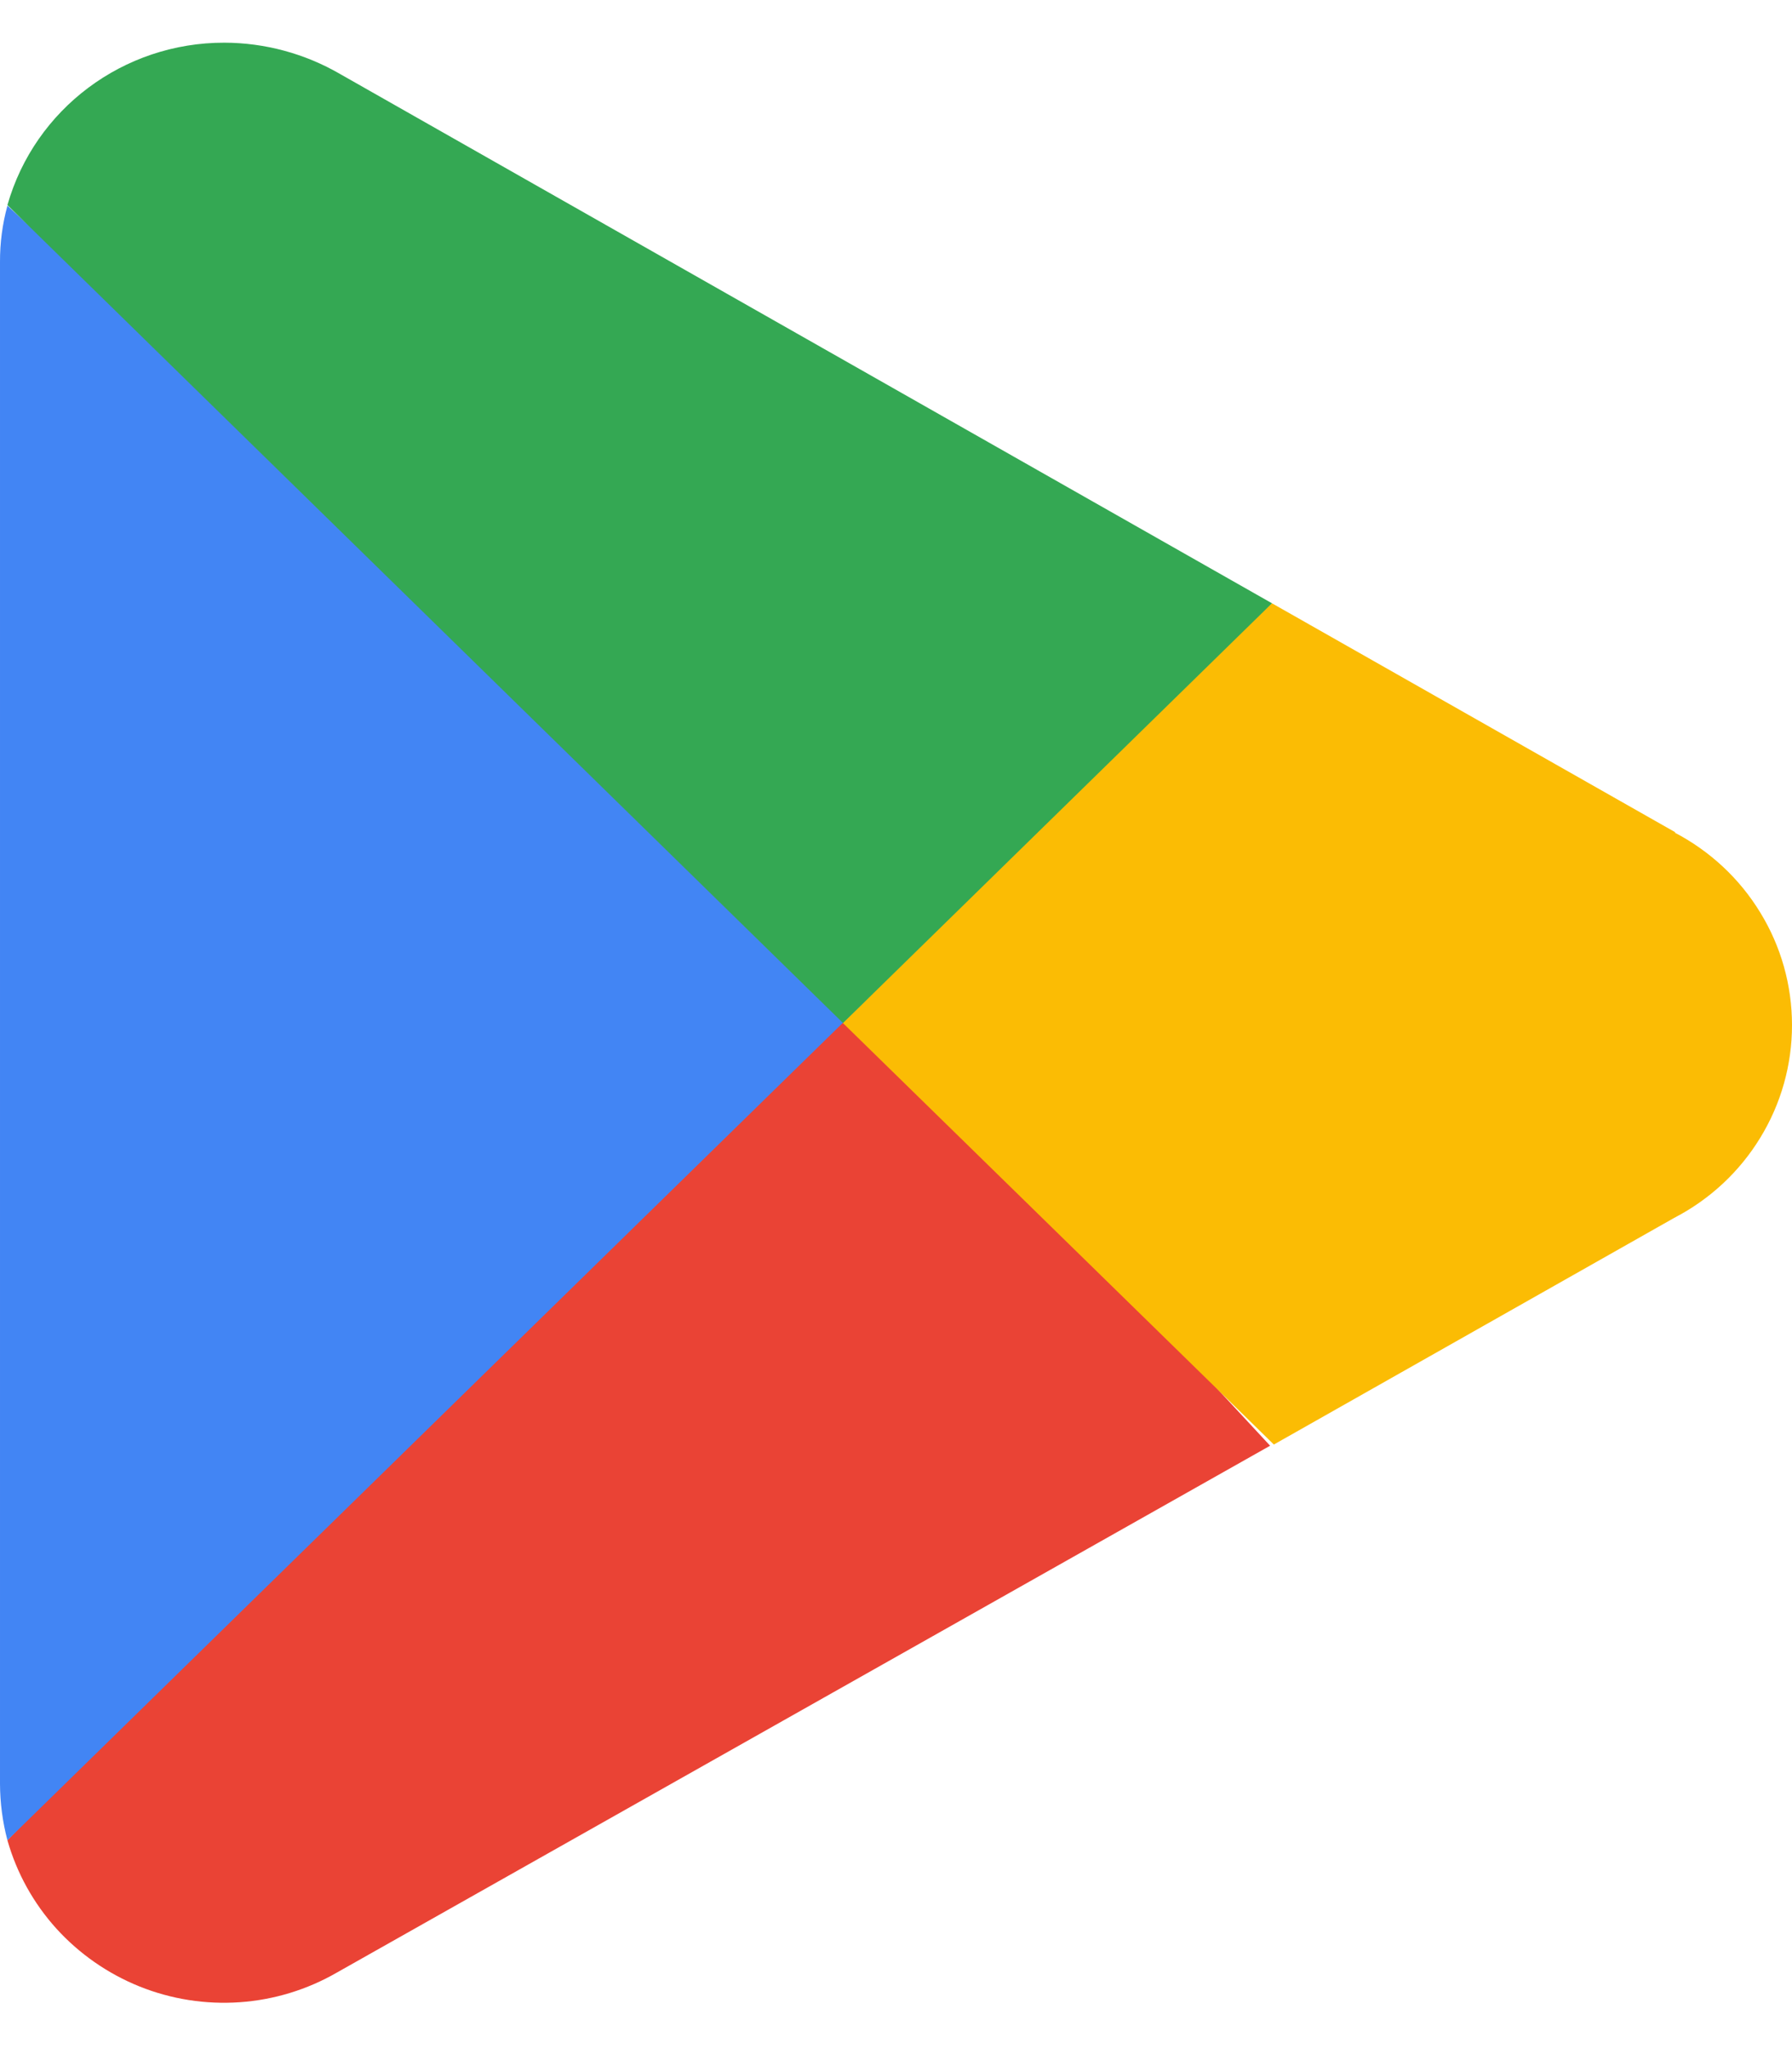 <svg width="21" height="24" viewBox="0 0 21 24" fill="none" xmlns="http://www.w3.org/2000/svg">
<g clip-path="url(#clip0_1_114)">
<path d="M9.807 11.465L0.087 21.554C0.196 21.938 0.392 22.291 0.66 22.588C0.929 22.884 1.262 23.116 1.634 23.266C2.007 23.416 2.409 23.479 2.81 23.451C3.211 23.423 3.6 23.304 3.947 23.104L14.884 16.933L9.807 11.465Z" fill="#EA4335"/>
<path d="M19.636 9.75L14.906 7.066L9.583 11.694L14.928 16.919L19.622 14.263C20.037 14.048 20.386 13.723 20.628 13.326C20.872 12.928 21 12.472 21 12.007C21 11.542 20.872 11.085 20.628 10.688C20.386 10.29 20.037 9.966 19.622 9.75L19.636 9.75Z" fill="#FBBC04"/>
<path d="M0.087 2.409C0.028 2.624 -0.001 2.846 2.53776e-05 3.069V20.894C0.001 21.117 0.03 21.339 0.087 21.554L10.14 11.723L0.087 2.409Z" fill="#4285F4"/>
<path d="M9.879 11.982L14.906 7.066L3.984 0.866C3.573 0.628 3.105 0.501 2.629 0.5C1.447 0.498 0.408 1.275 0.087 2.402L9.879 11.982Z" fill="#34A853"/>
</g>
<defs>
<clipPath id="clip0_1_114">
<rect width="21" height="23" fill="white" transform="translate(0 0.5)"/>
</clipPath>
</defs>
</svg>
